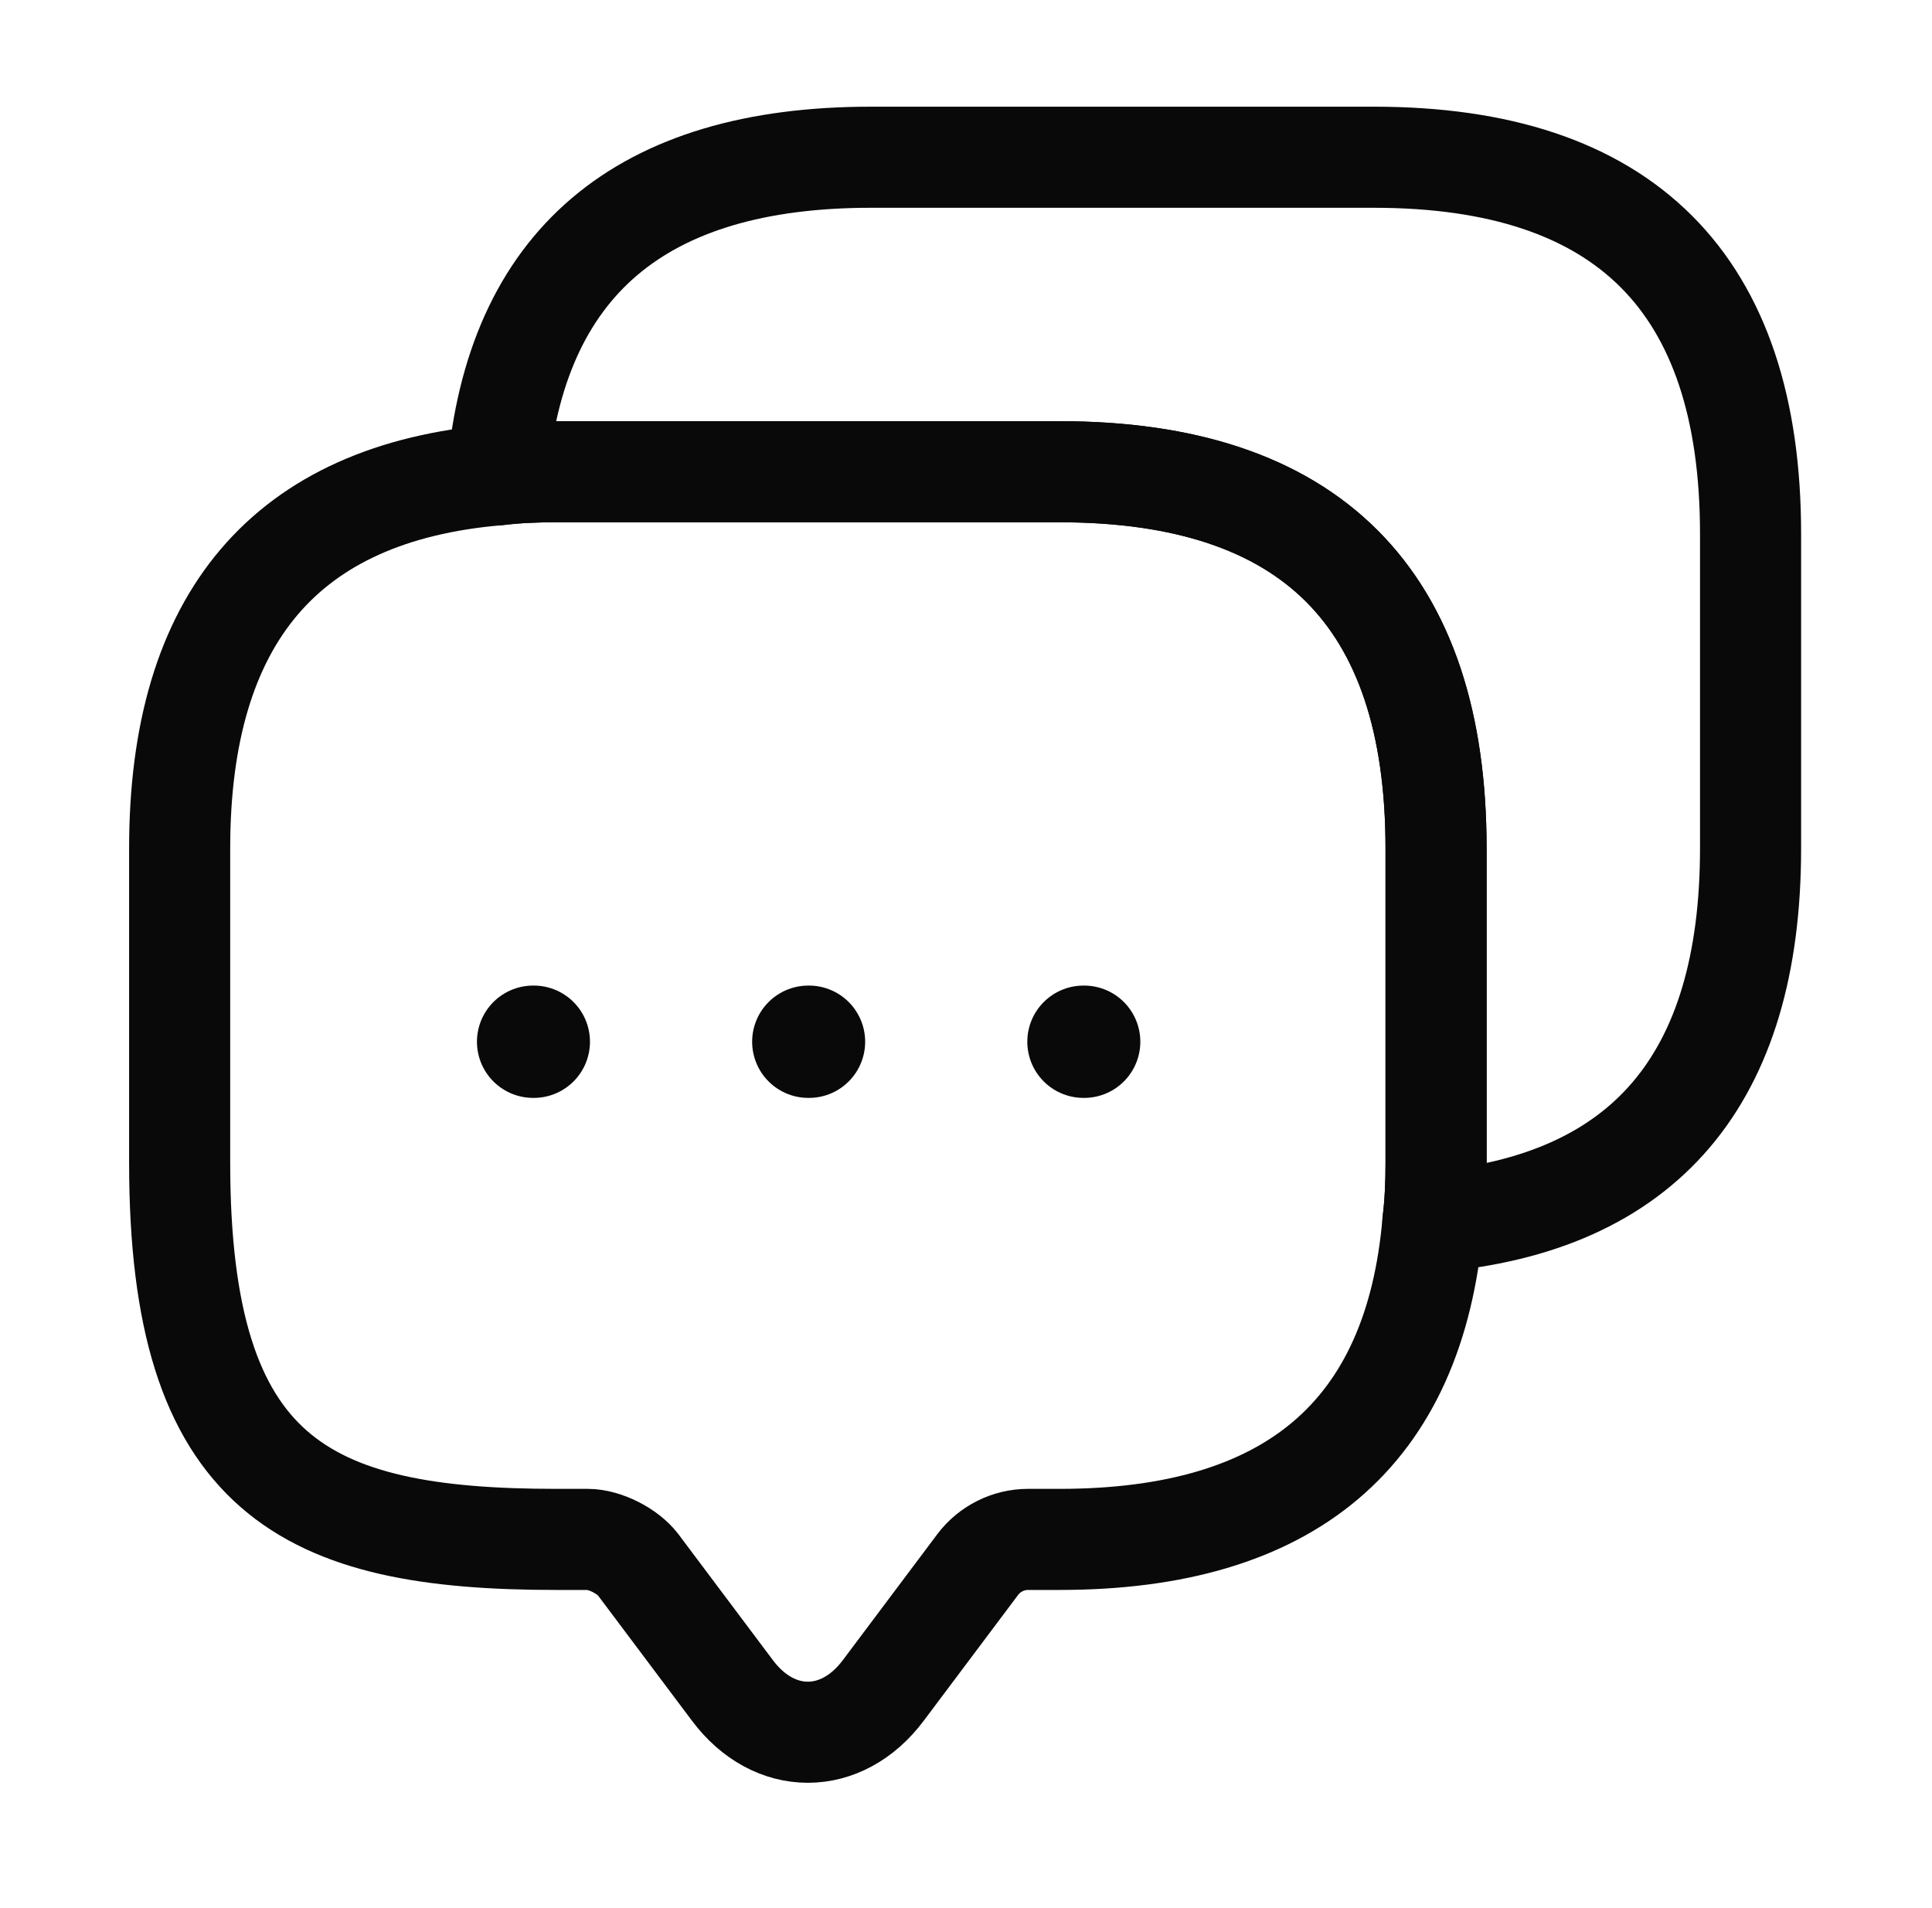 <svg width="80" height="79" viewBox="0 0 80 79" fill="none" xmlns="http://www.w3.org/2000/svg">
<path d="M59.464 35.128V48.151C59.464 48.997 59.431 49.811 59.334 50.593C58.585 59.383 53.408 63.745 43.87 63.745H42.567C41.753 63.745 40.972 64.136 40.484 64.787L36.577 69.996C34.851 72.308 32.051 72.308 30.326 69.996L26.419 64.787C25.996 64.234 25.052 63.745 24.336 63.745H23.034C12.648 63.745 7.439 61.173 7.439 48.151V35.128C7.439 25.589 11.834 20.413 20.592 19.664C21.373 19.566 22.187 19.534 23.034 19.534H43.87C54.255 19.534 59.464 24.743 59.464 35.128Z" stroke="#090909" stroke-width="4.186" stroke-miterlimit="10" stroke-linecap="round" stroke-linejoin="round"/>
<path d="M72.487 22.106V35.128C72.487 44.7 68.091 49.844 59.334 50.593C59.431 49.811 59.464 48.997 59.464 48.151V35.128C59.464 24.743 54.255 19.534 43.87 19.534H23.034C22.187 19.534 21.373 19.566 20.592 19.664C21.341 10.906 26.517 6.511 36.056 6.511H56.892C67.278 6.511 72.487 11.72 72.487 22.106Z" stroke="#090909" stroke-width="4.186" stroke-miterlimit="10" stroke-linecap="round" stroke-linejoin="round"/>
<path d="M44.864 43.137H44.893" stroke="#090909" stroke-width="4.651" stroke-linecap="round" stroke-linejoin="round"/>
<path d="M33.47 43.137H33.499" stroke="#090909" stroke-width="4.651" stroke-linecap="round" stroke-linejoin="round"/>
<path d="M22.075 43.137H22.104" stroke="#090909" stroke-width="4.651" stroke-linecap="round" stroke-linejoin="round"/>
</svg>

